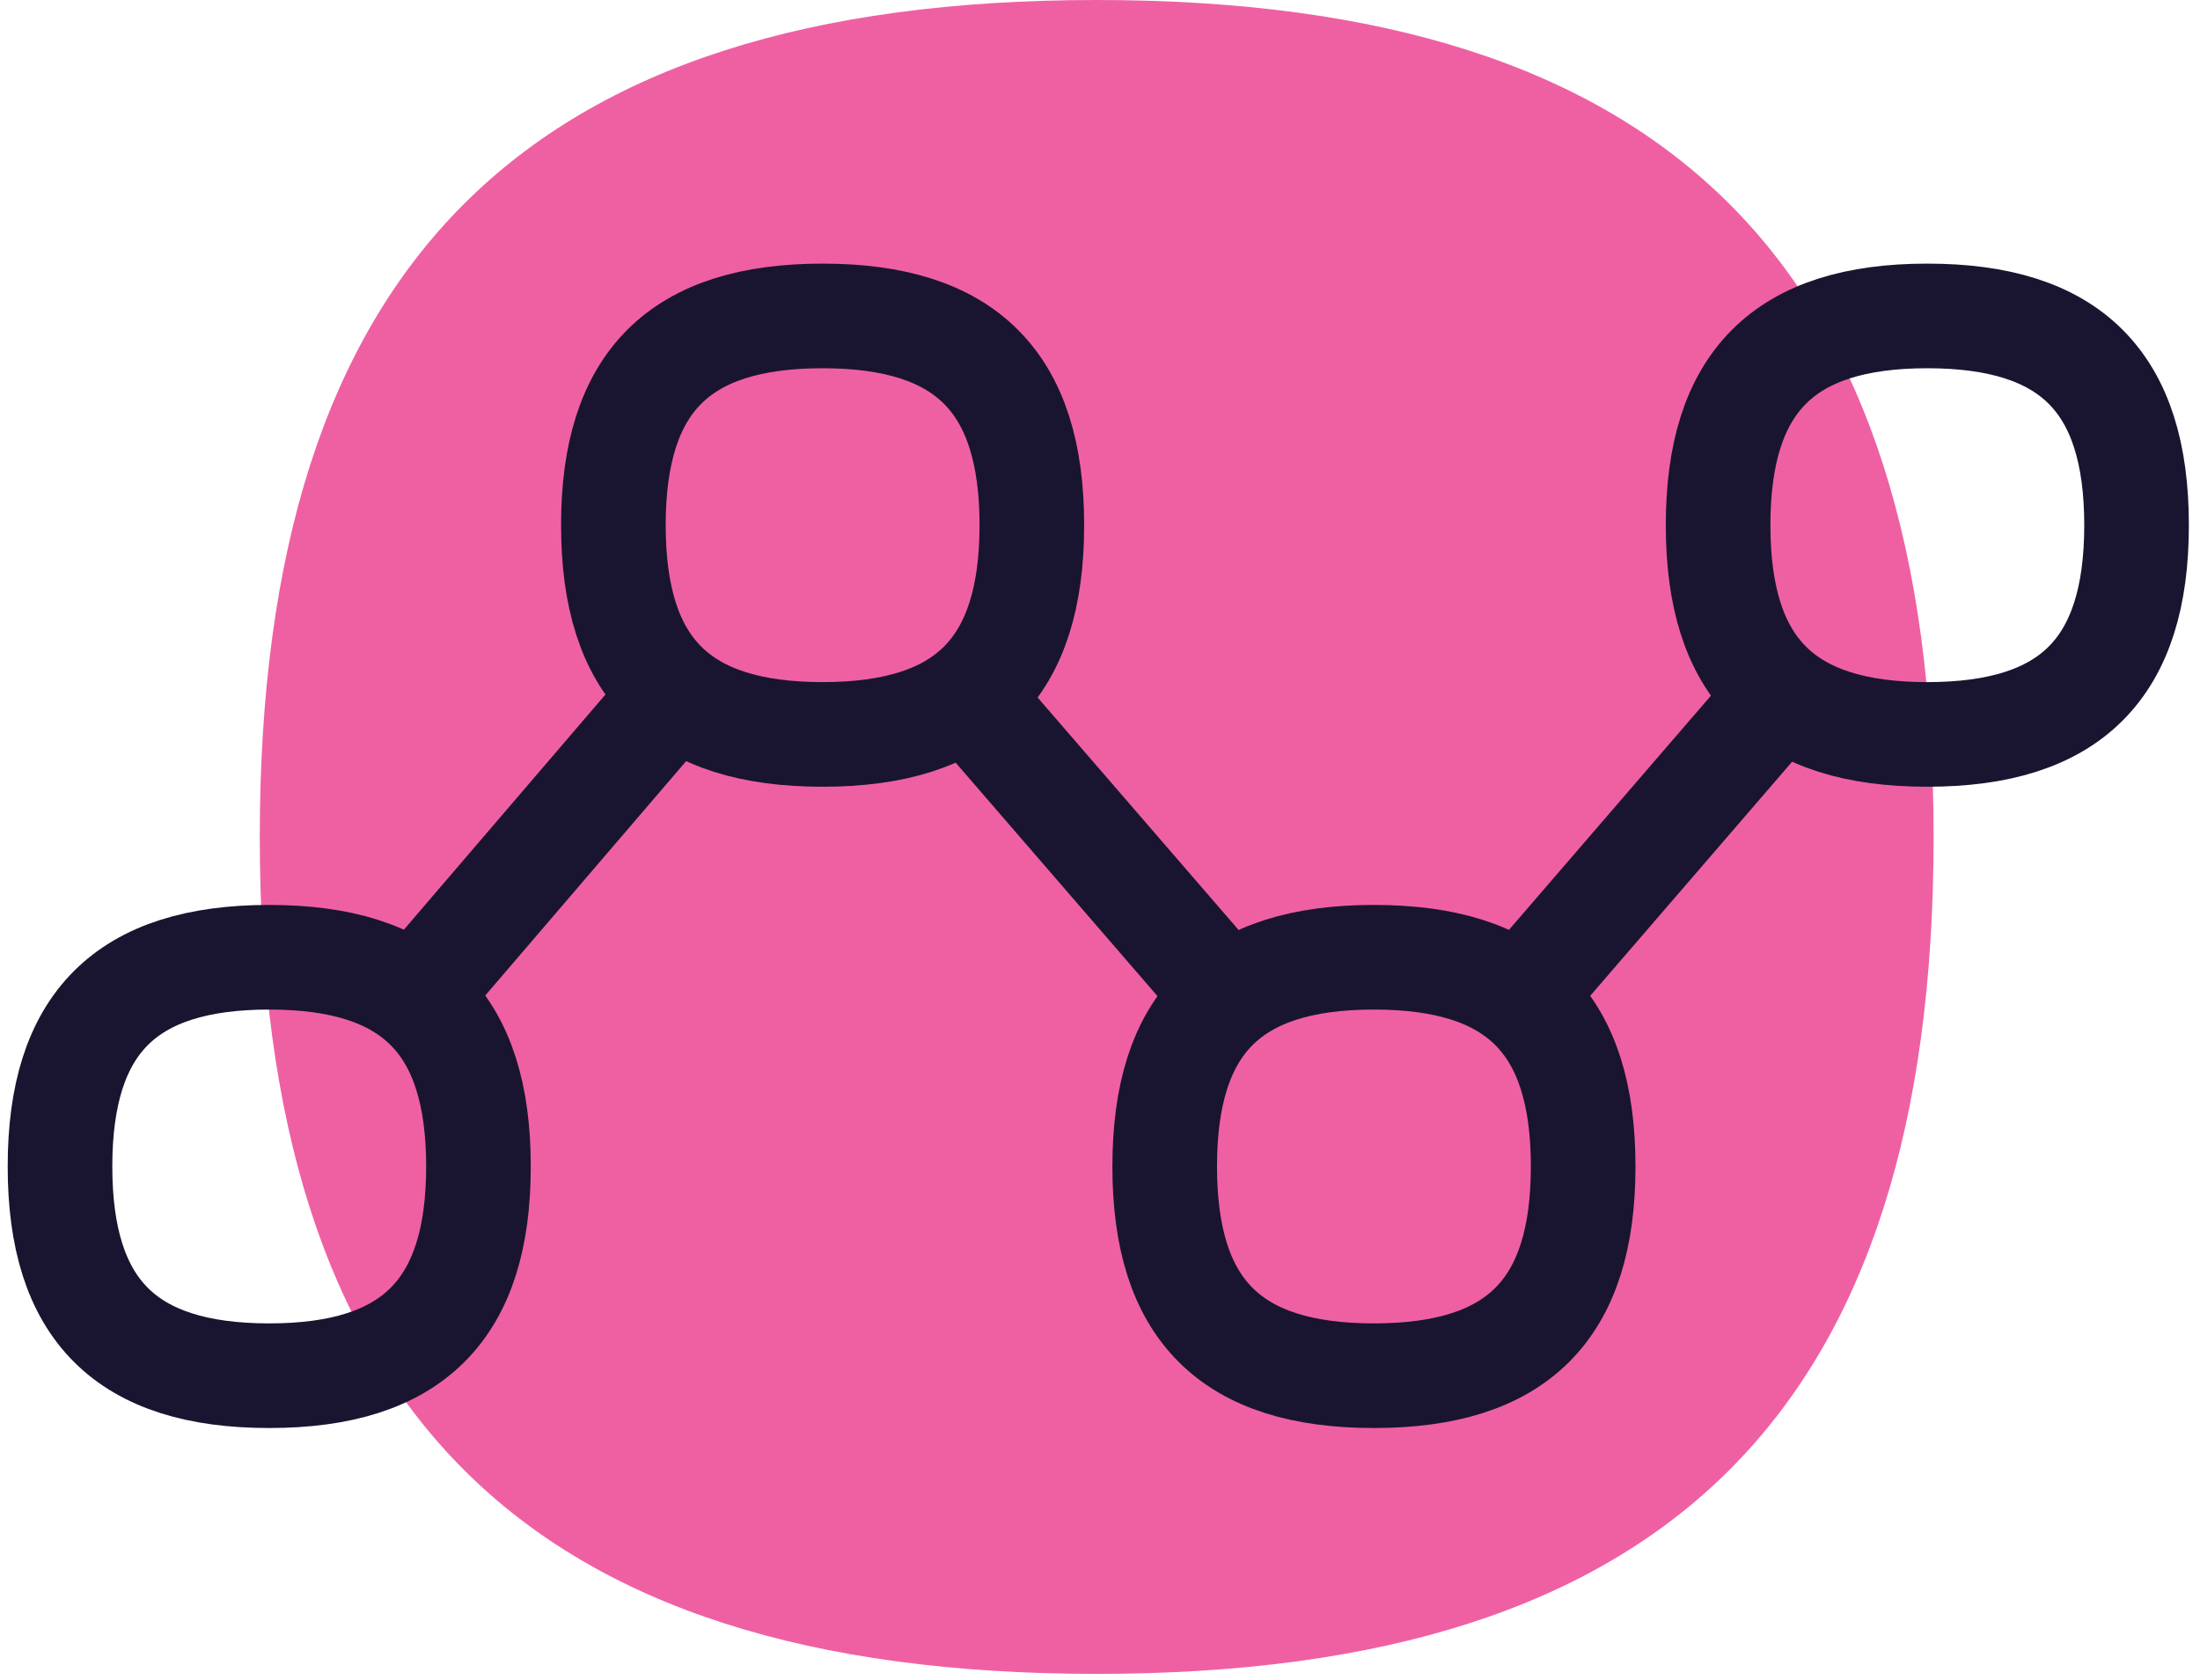 <svg width="110" height="84" viewBox="0 0 110 84" fill="none" xmlns="http://www.w3.org/2000/svg">
<g id="Analysis">
<path id="Vector" d="M54.835 83.69C83.446 83.69 96.68 70.404 96.68 41.845C96.68 13.286 83.446 0 54.835 0C26.223 0 12.989 13.286 12.989 41.845C12.989 70.404 26.223 83.69 54.835 83.69Z" fill="#EF60A3"/>
<g id="Vector_2">
<path d="M20.888 49.691L40.974 26.258L68.697 58.322L89.044 34.731" fill="#EF60A3"/>
<path d="M20.888 49.691L40.974 26.258L68.697 58.322L89.044 34.731" stroke="#191530" stroke-width="5.231" stroke-linecap="round" stroke-linejoin="round"/>
</g>
<path id="Vector_3" d="M96.366 36.719C103.532 36.719 106.828 33.424 106.828 26.258C106.828 19.092 103.532 15.796 96.366 15.796C89.2 15.796 85.905 19.092 85.905 26.258C85.905 33.424 89.2 36.719 96.366 36.719Z" stroke="#191530" stroke-width="5.231" stroke-linecap="round" stroke-linejoin="round"/>
<path id="Vector_4" d="M13.461 68.782C20.627 68.782 23.923 65.487 23.923 58.321C23.923 51.155 20.627 47.86 13.461 47.86C6.295 47.86 3 51.155 3 58.321C3 65.487 6.295 68.782 13.461 68.782Z" stroke="#191530" stroke-width="5.231" stroke-linecap="round" stroke-linejoin="round"/>
<path id="Vector_5" d="M41.13 36.719C48.296 36.719 51.592 33.424 51.592 26.258C51.592 19.092 48.296 15.796 41.13 15.796C33.964 15.796 30.669 19.092 30.669 26.258C30.669 33.424 33.964 36.719 41.13 36.719Z" fill="#EF60A3" stroke="#191530" stroke-width="5.231" stroke-linecap="round" stroke-linejoin="round"/>
<path id="Vector_6" d="M68.696 68.782C75.862 68.782 79.158 65.487 79.158 58.321C79.158 51.155 75.862 47.86 68.696 47.86C61.53 47.86 58.235 51.155 58.235 58.321C58.235 65.487 61.53 68.782 68.696 68.782Z" fill="#EF60A3" stroke="#191530" stroke-width="5.231" stroke-linecap="round" stroke-linejoin="round"/>
</g>
</svg>
